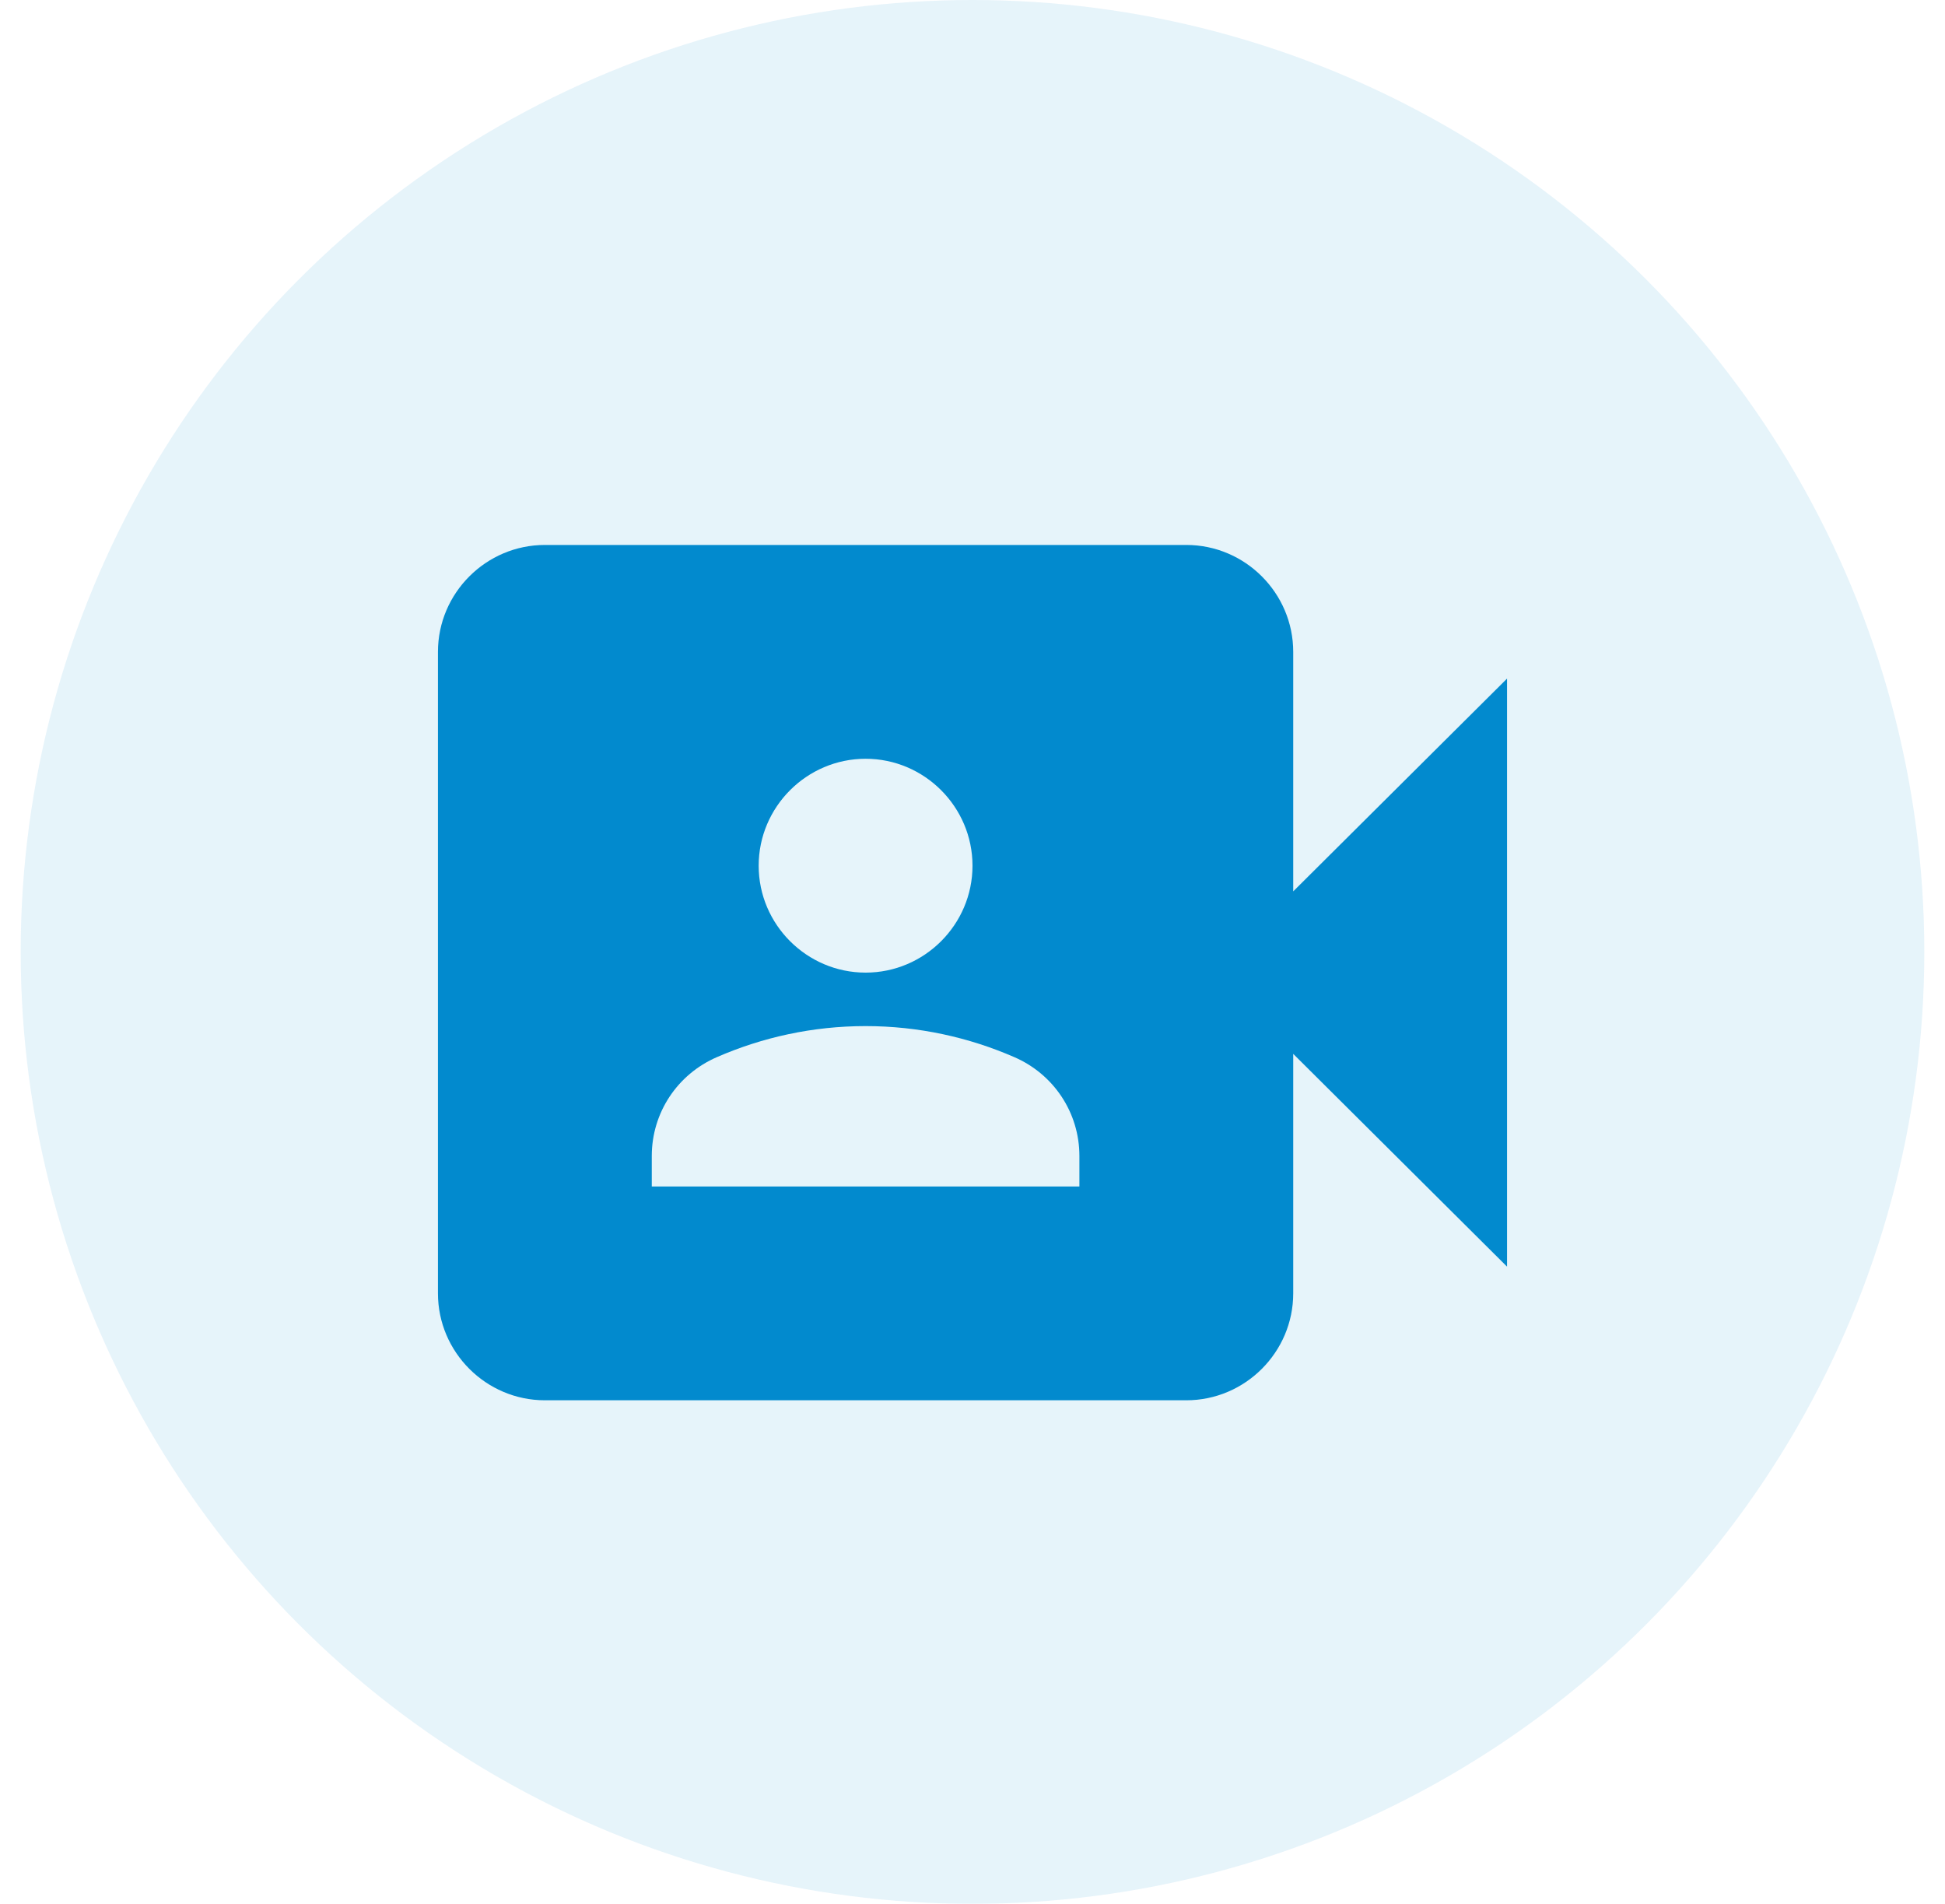 <?xml version="1.0" encoding="UTF-8"?>
<svg width="47px" height="46px" viewBox="0 0 47 46" version="1.1" xmlns="http://www.w3.org/2000/svg" xmlns:xlink="http://www.w3.org/1999/xlink">
    <title>Group 70</title>
    <g id="Page-2-DONE" stroke="none" stroke-width="1" fill="none" fill-rule="evenodd">
        <g id="recruit" transform="translate(-264, -3245)">
            <g id="Page"></g>
            <g id="Group-70" transform="translate(264.5, 3245)">
                <g id="Group-13-Copy-3" fill="#028ACE" opacity="0.1">
                    <g id="Group-12">
                        <circle id="Oval" cx="23" cy="23" r="23"></circle>
                    </g>
                </g>
                <g id="video_camera_front_black_24dp" transform="translate(7.5, 8)">
                    <rect id="Rectangle" x="0" y="0" width="31" height="31"></rect>
                    <path d="M23.25,13.537 L23.25,7.75 C23.25,6.329 22.087,5.167 20.667,5.167 L5.167,5.167 C3.746,5.167 2.583,6.329 2.583,7.75 L2.583,23.25 C2.583,24.671 3.746,25.833 5.167,25.833 L20.667,25.833 C22.087,25.833 23.25,24.671 23.25,23.25 L23.25,17.463 L28.417,22.604 L28.417,8.396 L23.25,13.537 Z M12.917,10.333 C14.338,10.333 15.5,11.496 15.5,12.917 C15.5,14.338 14.338,15.5 12.917,15.5 C11.496,15.5 10.333,14.338 10.333,12.917 C10.333,11.496 11.496,10.333 12.917,10.333 Z M18.083,20.667 L7.75,20.667 L7.75,19.93 C7.75,18.884 8.37,17.954 9.326,17.541 C10.424,17.063 11.638,16.792 12.917,16.792 C14.195,16.792 15.41,17.063 16.508,17.541 C17.463,17.954 18.083,18.884 18.083,19.93 L18.083,20.667 Z" id="Shape" fill="#028ACE" fill-rule="nonzero"></path>
                </g>
            </g>
        </g>
    </g>
</svg>